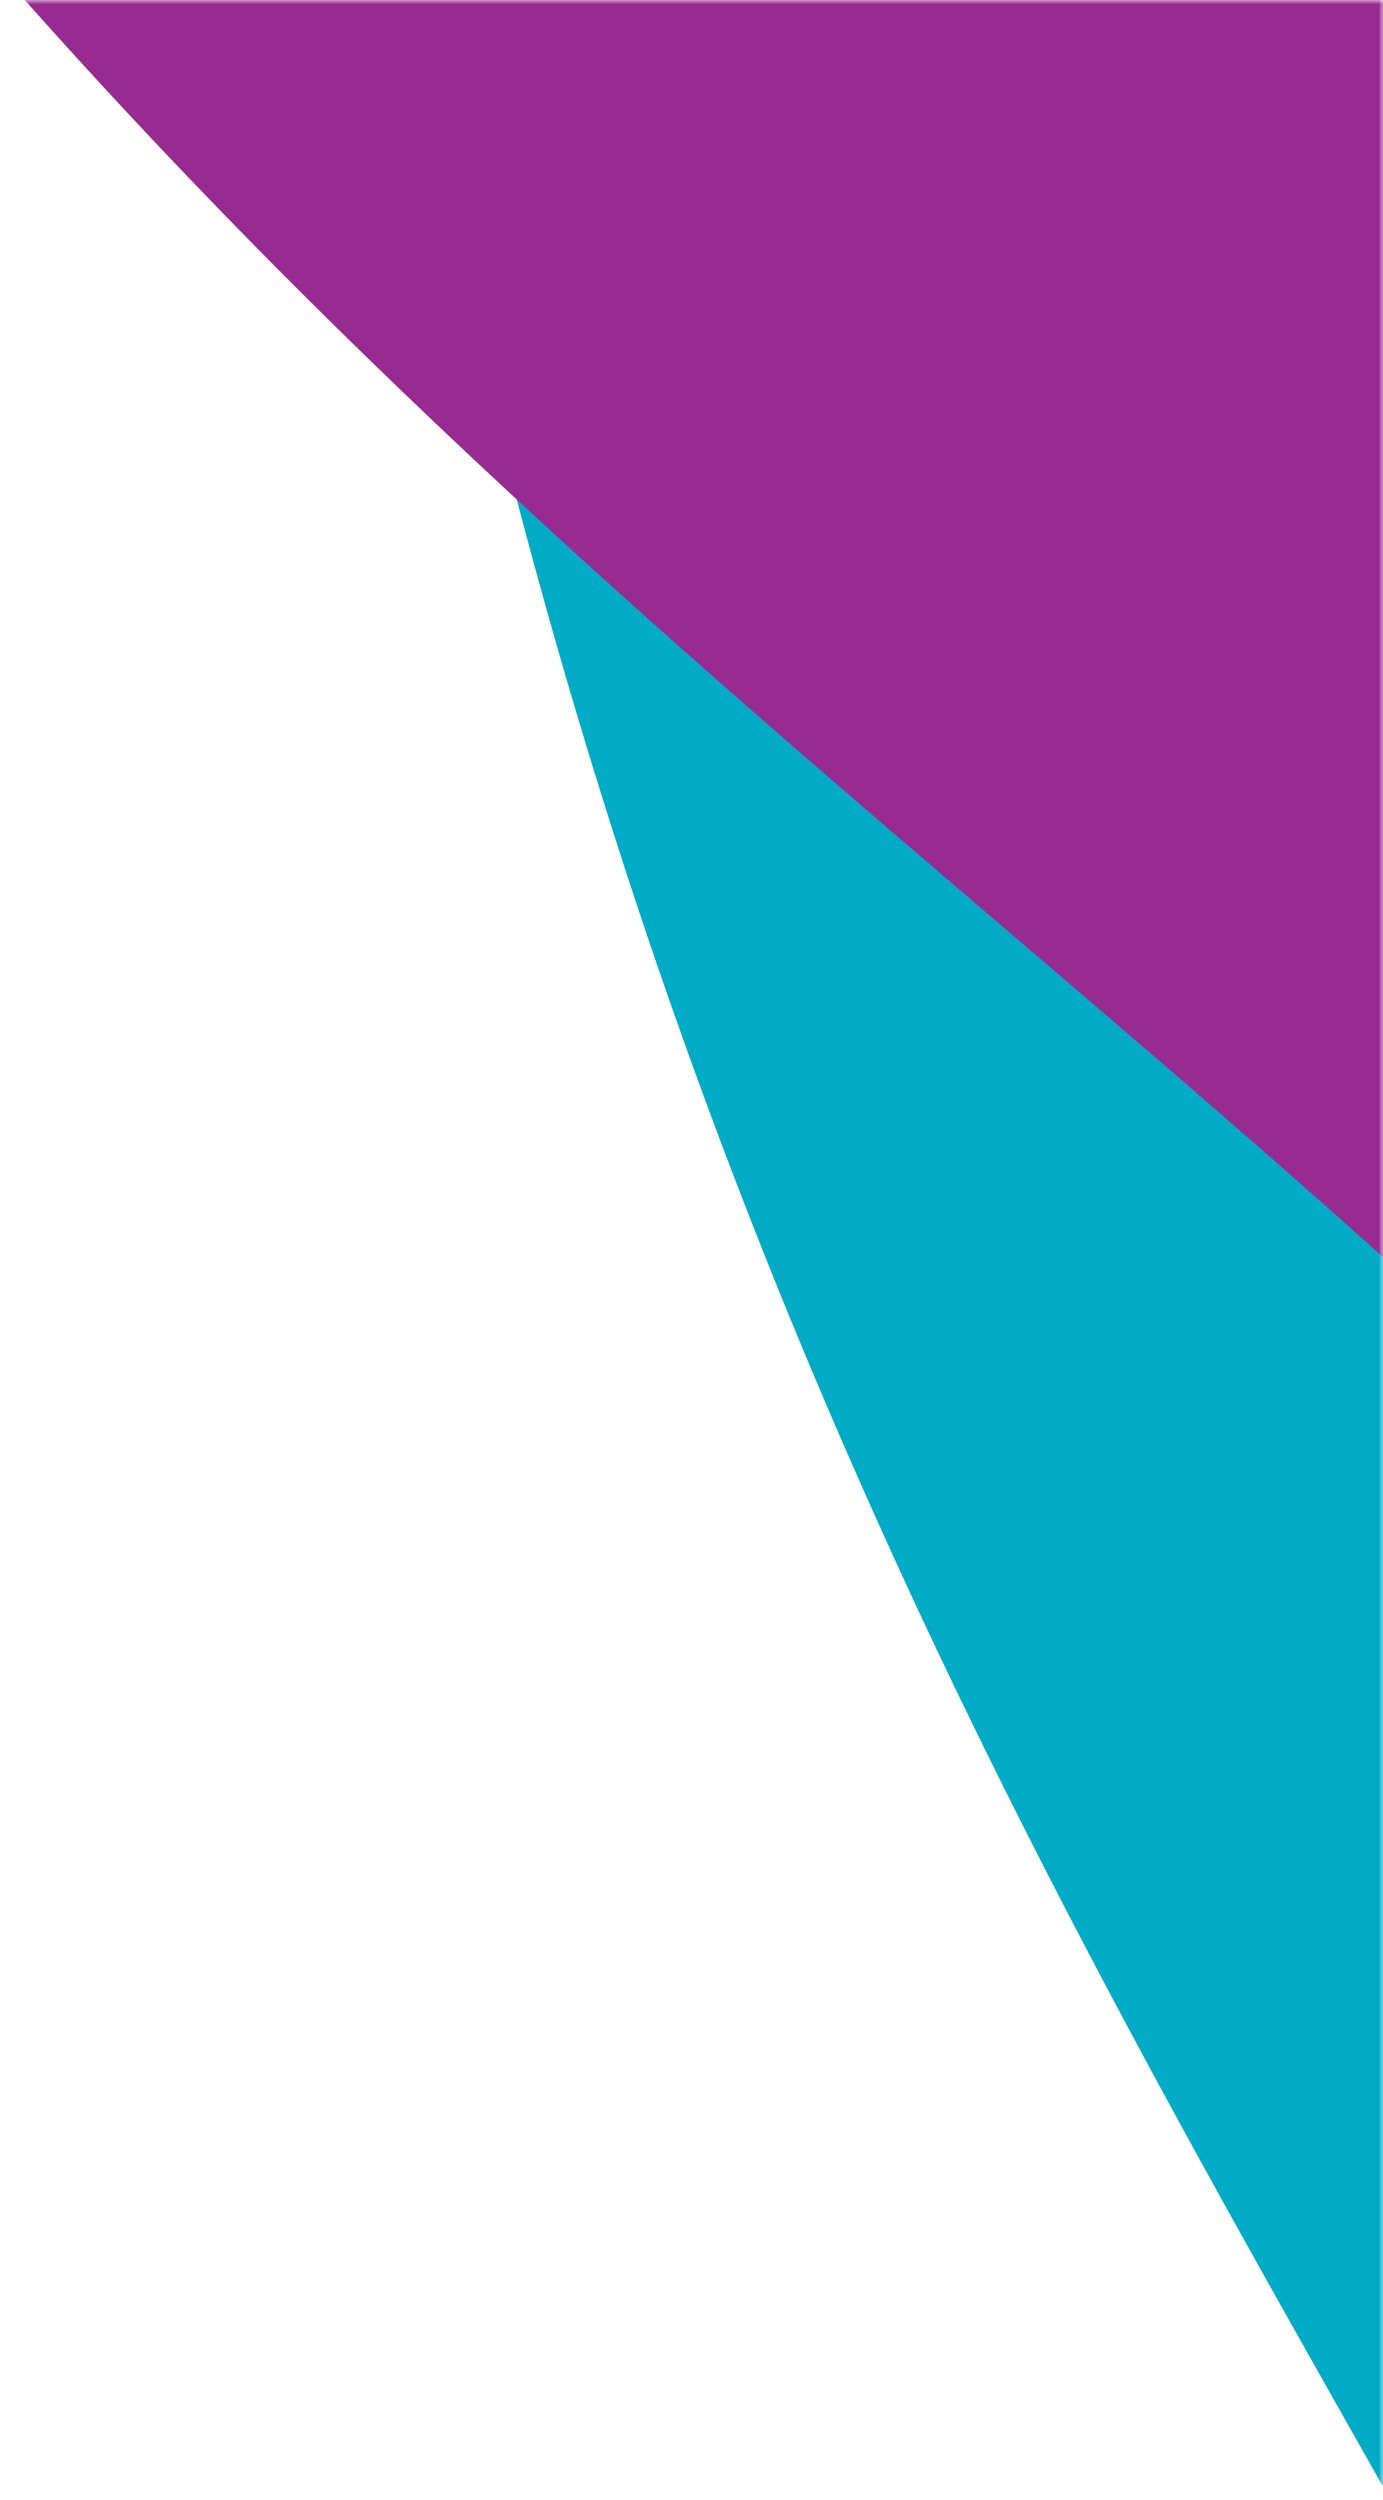 <svg width="166" height="300" xmlns="http://www.w3.org/2000/svg" xmlns:xlink="http://www.w3.org/1999/xlink"><defs><path id="a" d="M0 0h166v300H0z"/></defs><g fill="none" fill-rule="evenodd"><mask id="b" fill="#fff"><use xlink:href="#a"/></mask><g mask="url(#b)"><path d="M48.955 1163.956S15.11 1052.403 25.372 1004.05c10.262-48.354 95.603-191.336 197.147-254.122 53.301-125.525 88.35-157.403-11.406-366.98C111.357 173.373-65.5 57.451 88.9-837.278l343.522 63.994s57.925 456.474 6.512 679.196c-51.411 222.721-57.428 266.634-23.151 376.457 0 0 95.623 177.868-36.77 424.218-74.726 139.047-268.658 256.578-330.06 457.369" fill="#00ABC6"/><path d="M310.35 967.775s-69.981-93.256-76.886-142.2c-6.906-48.945 24.356-212.473 98.29-306.18 7.128-136.173 29.153-178.108-136.312-340.947C29.977 15.608-175.888-32.87-337.004-926.41l344.71-57.284S218.357-574.55 246.268-347.689s37.285 270.182 107.08 361.665c0 0 150.73 134.456 110.63 411.2-22.633 156.202-164.648 332.932-153.63 542.599" fill="#982B91"/></g></g></svg>